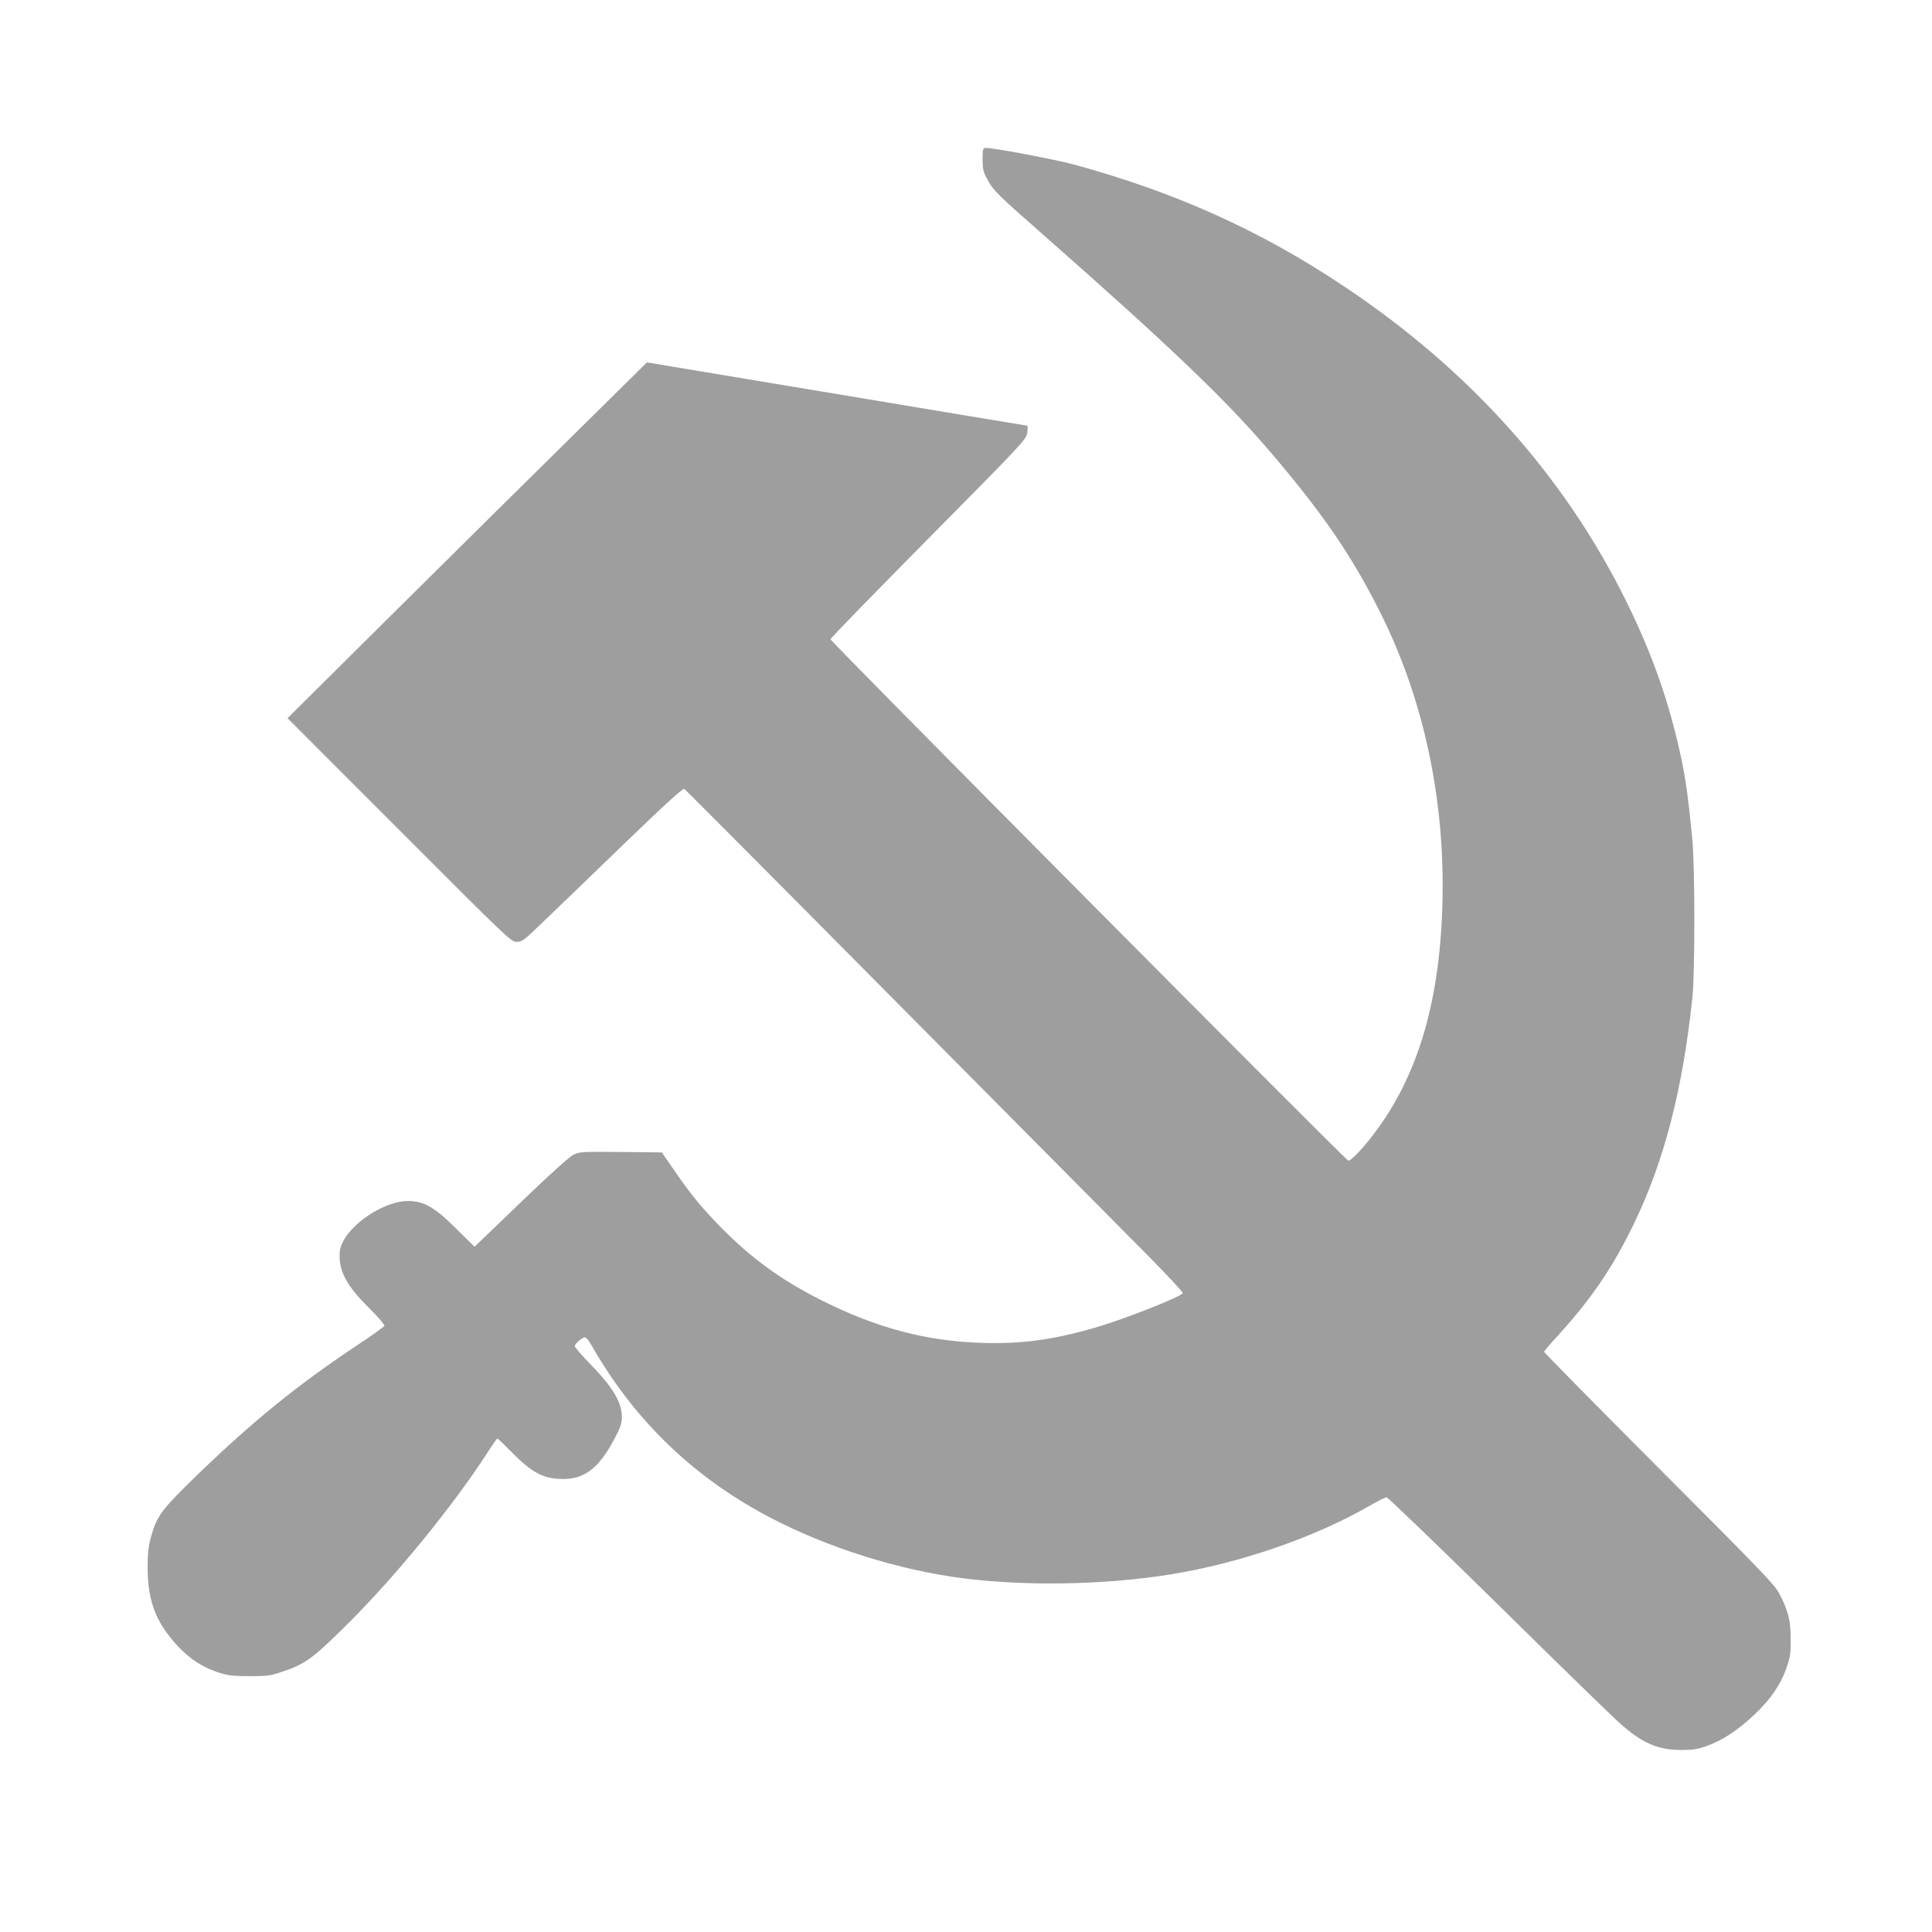 <?xml version="1.0" standalone="no"?>
<!DOCTYPE svg PUBLIC "-//W3C//DTD SVG 20010904//EN"
 "http://www.w3.org/TR/2001/REC-SVG-20010904/DTD/svg10.dtd">
<svg version="1.0" xmlns="http://www.w3.org/2000/svg"
 width="1280pt" height="1280pt" viewBox="0 0 1280 1280"
 preserveAspectRatio="xMidYMid meet">
<g transform="translate(0,1280) scale(0.1,-0.1)"
fill="#9e9e9e" stroke="none">
<path d="M6510 11743 c1 -71 4 -84 39 -145 34 -61 69 -95 352 -344 862 -759
1228 -1109 1532 -1468 336 -395 525 -672 712 -1045 290 -579 432 -1251 411
-1941 -19 -645 -164 -1130 -452 -1510 -78 -103 -156 -184 -172 -179 -24 10
-3433 3442 -3430 3454 2 8 294 309 651 669 634 641 647 655 653 700 4 25 3 46
-2 46 -5 0 -573 95 -1263 210 l-1255 209 -490 -484 c-270 -266 -806 -796
-1191 -1178 l-700 -695 740 -741 c725 -726 741 -741 778 -741 36 0 48 9 176
133 76 72 314 302 529 510 281 271 396 376 406 370 11 -7 893 -895 3059 -3079
137 -139 247 -256 243 -262 -15 -25 -391 -173 -577 -227 -283 -82 -489 -110
-751 -102 -366 11 -695 97 -1057 278 -271 135 -474 282 -682 495 -131 135
-190 208 -304 373 l-80 116 -273 3 c-262 2 -274 1 -314 -19 -24 -12 -155 -130
-298 -267 -140 -135 -278 -267 -306 -294 l-50 -48 -120 118 c-145 145 -215
185 -324 185 -141 -1 -345 -126 -421 -257 -22 -40 -29 -63 -29 -107 0 -112 55
-207 202 -352 55 -54 97 -104 95 -111 -3 -6 -90 -69 -195 -138 -383 -256 -674
-492 -1034 -839 -249 -242 -278 -279 -318 -423 -17 -62 -22 -105 -22 -205 1
-195 44 -327 150 -459 98 -123 198 -194 324 -234 60 -19 96 -23 203 -23 117 0
138 3 214 29 159 54 205 89 447 330 313 313 683 767 909 1115 36 56 68 101 70
101 3 0 49 -44 103 -99 121 -122 196 -164 308 -169 162 -9 260 65 370 275 34
65 44 94 44 132 0 101 -57 197 -214 359 -56 57 -100 109 -98 115 4 18 51 57
67 57 8 0 26 -21 41 -48 270 -475 639 -842 1112 -1106 368 -206 841 -366 1277
-432 431 -65 995 -59 1455 16 460 75 952 245 1314 454 54 31 104 56 112 56 9
0 339 -318 735 -707 395 -390 760 -745 810 -789 146 -132 254 -179 409 -178
78 0 109 5 169 27 105 38 203 103 311 204 111 104 178 202 217 316 24 70 28
97 27 187 0 120 -16 187 -72 295 -32 64 -100 135 -799 835 -420 421 -763 769
-763 774 0 4 42 54 93 109 222 244 362 450 502 739 200 415 321 879 387 1493
18 163 18 873 0 1055 -26 271 -44 398 -73 535 -79 370 -190 687 -364 1040
-412 834 -1040 1535 -1875 2091 -551 368 -1117 622 -1785 804 -131 35 -527
110 -585 110 -18 0 -20 -6 -20 -77z"/>
</g>
</svg>
